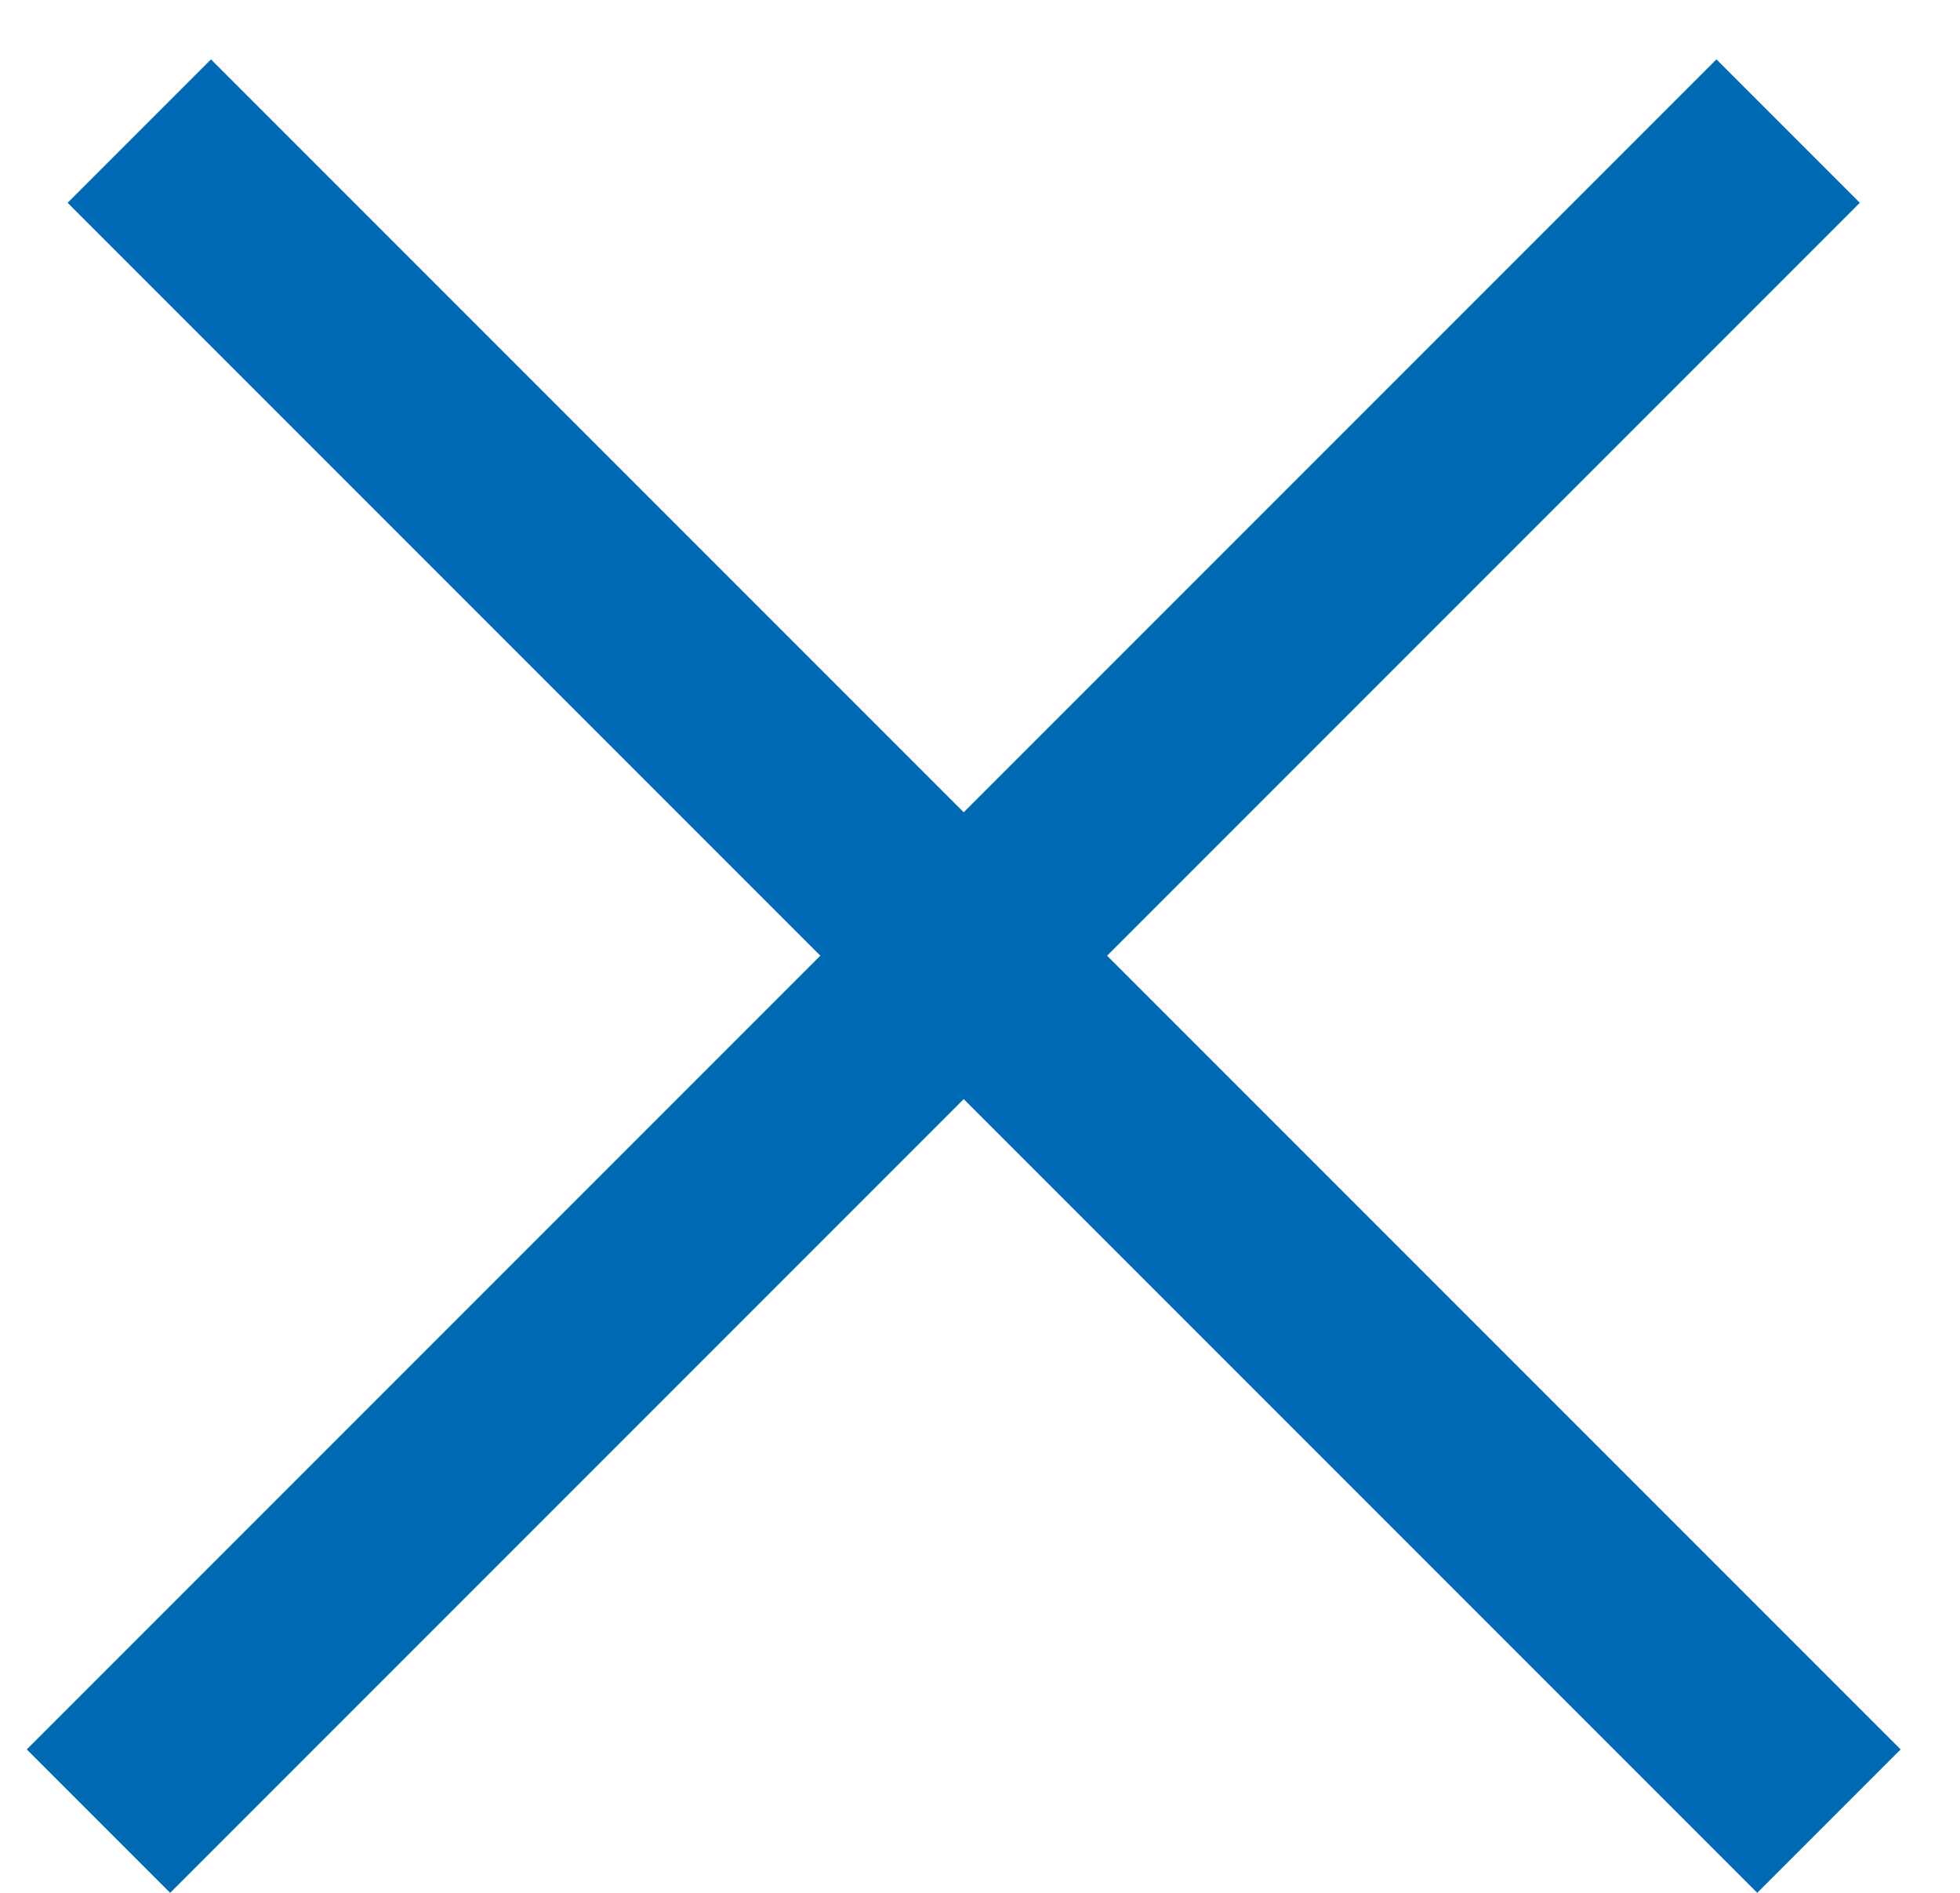 <svg width="29" height="28" viewBox="0 0 29 28" fill="none" xmlns="http://www.w3.org/2000/svg">
<line x1="1.457" y1="26.939" x2="26.457" y2="1.939" stroke="#0069B4" stroke-width="3"/>
<line x1="2.061" y1="1.939" x2="27.061" y2="26.939" stroke="#0069B4" stroke-width="3"/>
</svg>
